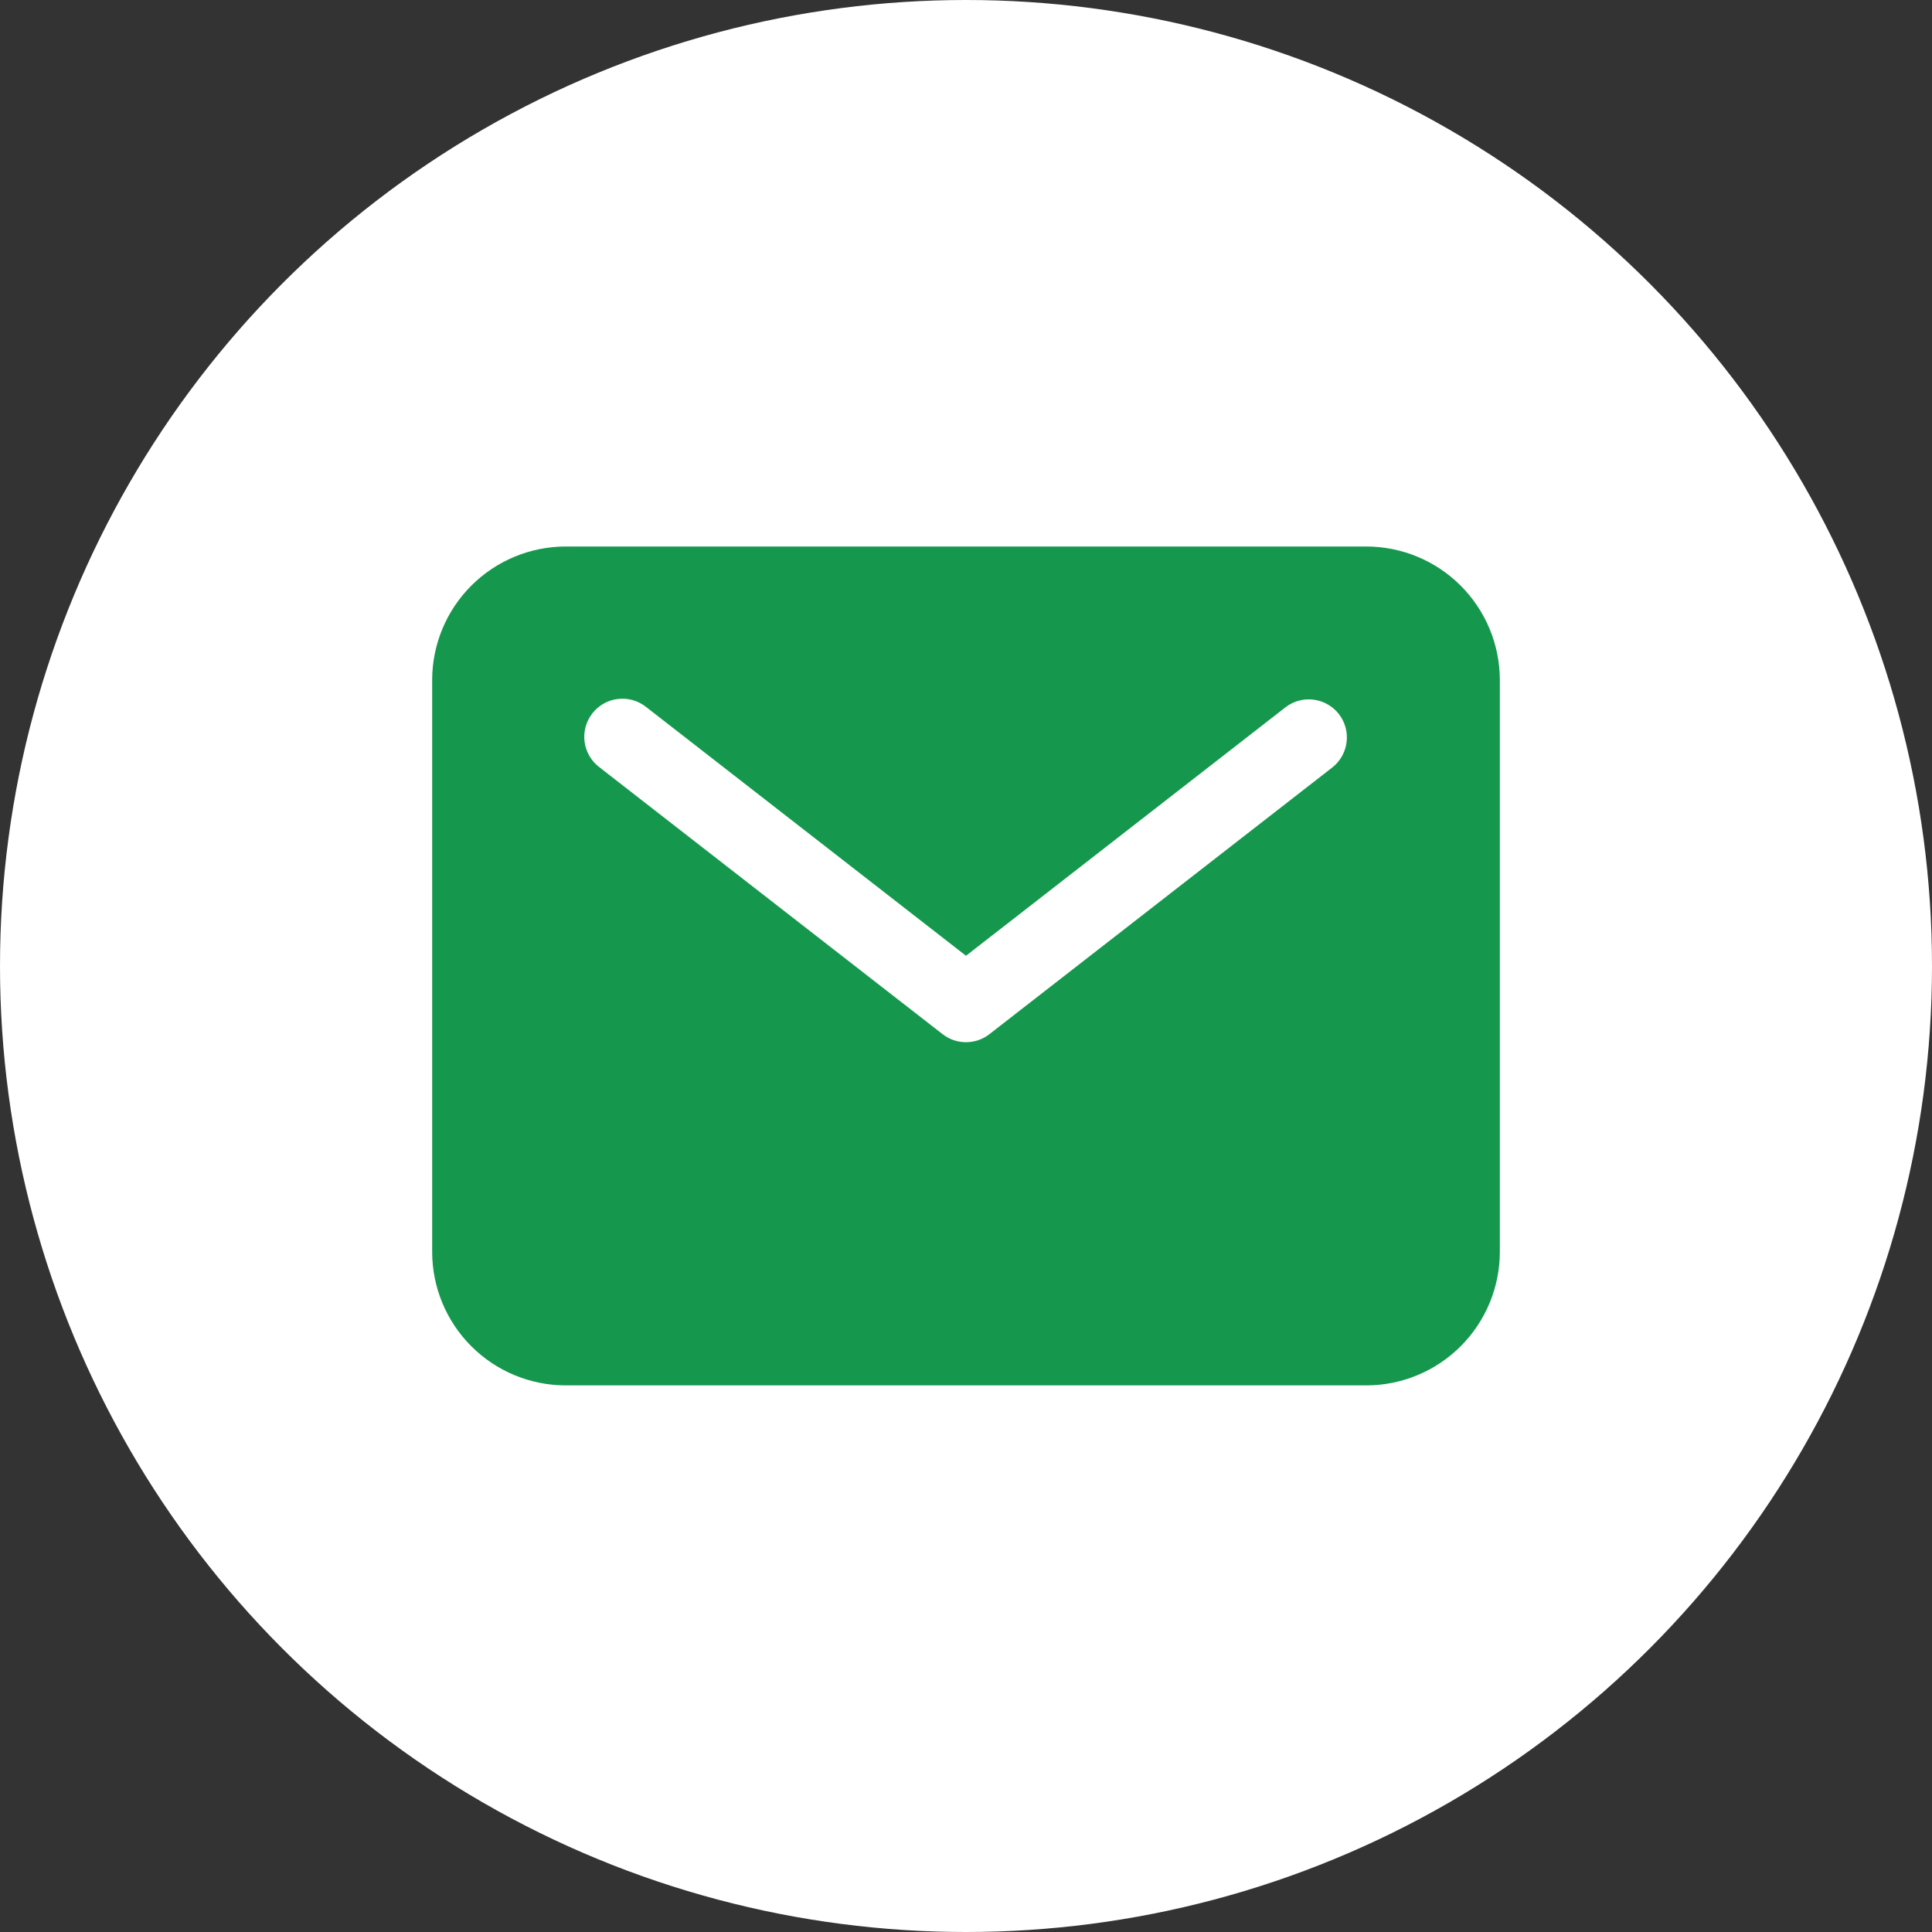 <svg width="38" height="38" viewBox="0 0 38 38" fill="none" xmlns="http://www.w3.org/2000/svg">
<rect x="0" y="0" width="38" height="38" fill="#333333" stroke="none"/>
<circle cx="19" cy="19" r="19" fill="white"/>
<path d="M26.875 10.749H11.125C10.429 10.75 9.762 11.027 9.27 11.519C8.778 12.011 8.501 12.678 8.5 13.374V24.624C8.501 25.32 8.778 25.987 9.27 26.479C9.762 26.971 10.429 27.248 11.125 27.249H26.875C27.571 27.248 28.238 26.971 28.73 26.479C29.222 25.987 29.499 25.32 29.5 24.624V13.374C29.499 12.678 29.222 12.011 28.73 11.519C28.238 11.027 27.571 10.75 26.875 10.749ZM26.21 15.091L19.46 20.341C19.329 20.443 19.167 20.499 19 20.499C18.833 20.499 18.671 20.443 18.54 20.341L11.79 15.091C11.71 15.031 11.644 14.956 11.594 14.87C11.544 14.784 11.511 14.689 11.498 14.591C11.485 14.492 11.492 14.392 11.518 14.296C11.544 14.2 11.589 14.111 11.65 14.032C11.711 13.954 11.787 13.888 11.873 13.839C11.96 13.79 12.055 13.759 12.154 13.748C12.252 13.736 12.352 13.744 12.448 13.771C12.544 13.799 12.633 13.845 12.71 13.907L19 18.799L25.29 13.907C25.447 13.788 25.645 13.736 25.84 13.762C26.035 13.788 26.213 13.889 26.334 14.045C26.455 14.201 26.51 14.398 26.486 14.593C26.463 14.789 26.364 14.968 26.21 15.091Z" fill="#15984D"/>
</svg>
